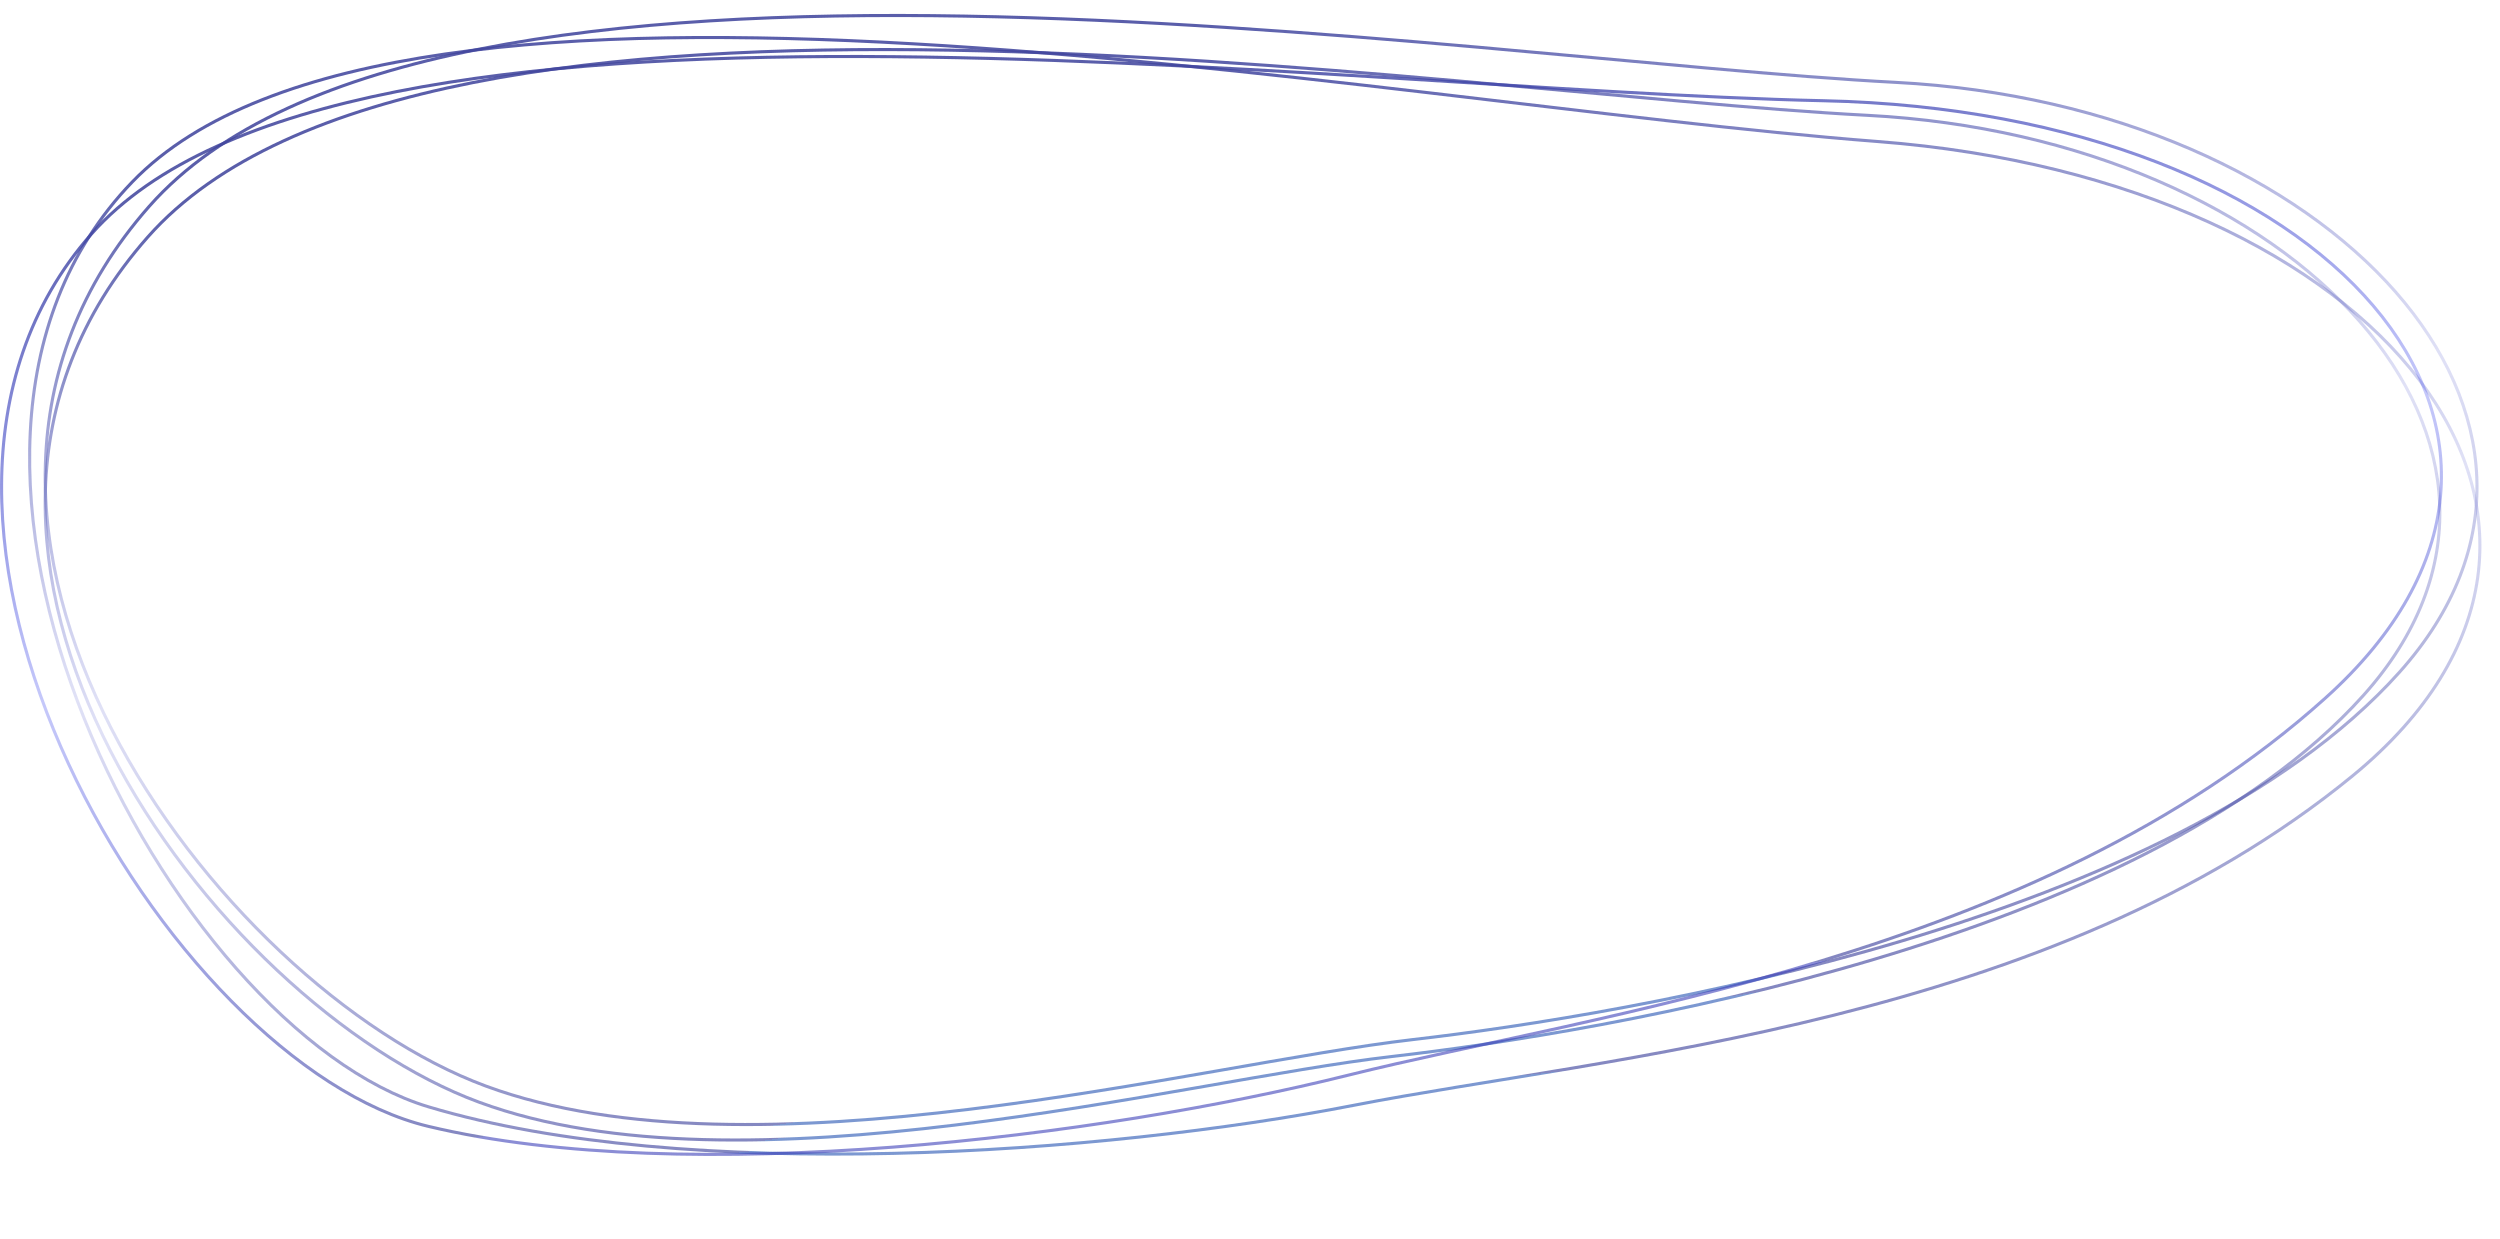 <?xml version="1.0" encoding="UTF-8"?> <svg xmlns="http://www.w3.org/2000/svg" width="807" height="400" viewBox="0 0 807 400" fill="none"> <path d="M156.819 350.579C70.189 318.579 -42.663 169.585 48.181 66.59C139.025 -36.406 471.026 19.209 611.975 26.591C752.923 33.972 847.045 136.087 774.463 217.084C701.882 298.081 525.345 327.58 456.042 335.58C386.738 343.579 243.448 382.579 156.819 350.579Z" stroke="url(#paint0_linear)"></path> <path d="M154.646 355.787C69.34 324.324 -41.789 177.827 47.667 76.557C137.124 -24.712 464.054 29.971 602.849 37.229C741.644 44.487 834.328 144.89 762.855 224.53C691.383 304.169 517.543 333.174 449.298 341.039C381.053 348.905 239.952 387.251 154.646 355.787Z" stroke="url(#paint1_linear)"></path> <path d="M138.357 357.294C55.261 332.384 -43.043 147.652 42.67 58.758C128.383 -30.137 441.56 33.039 606.005 45.674C770.451 58.309 857.115 170.32 759.454 250.407C661.793 330.493 518.022 340.971 437.062 356.779C356.102 372.587 221.454 382.204 138.357 357.294Z" stroke="url(#paint2_linear)"></path> <path d="M138.332 363.605C54.606 343.599 -51.599 167.464 29.483 75.573C110.566 -16.317 424.701 28.928 588.703 32.518C752.706 36.108 843.991 141.455 750.63 225.337C657.269 309.219 514.877 327.217 435.151 347.082C355.424 366.947 222.058 383.611 138.332 363.605Z" stroke="url(#paint3_linear)"></path> <defs> <linearGradient id="paint0_linear" x1="407.082" y1="5" x2="456.058" y2="332.415" gradientUnits="userSpaceOnUse"> <stop stop-color="#41469E" stop-opacity="0.87"></stop> <stop offset="0.5" stop-color="#9397E0" stop-opacity="0.29"></stop> <stop offset="1" stop-color="#41469E" stop-opacity="0.65"></stop> <stop offset="1" stop-color="#2050B0" stop-opacity="0.59"></stop> </linearGradient> <linearGradient id="paint1_linear" x1="401.086" y1="16" x2="449.172" y2="337.949" gradientUnits="userSpaceOnUse"> <stop stop-color="#41469E" stop-opacity="0.87"></stop> <stop offset="0.5" stop-color="#9397E0" stop-opacity="0.29"></stop> <stop offset="1" stop-color="#41469E" stop-opacity="0.65"></stop> <stop offset="1" stop-color="#2050B0" stop-opacity="0.59"></stop> </linearGradient> <linearGradient id="paint2_linear" x1="411.064" y1="19.945" x2="443.735" y2="351.816" gradientUnits="userSpaceOnUse"> <stop stop-color="#41469E" stop-opacity="0.87"></stop> <stop offset="0.5" stop-color="#9397E0" stop-opacity="0.29"></stop> <stop offset="1" stop-color="#41469E" stop-opacity="0.65"></stop> <stop offset="1" stop-color="#2050B0" stop-opacity="0.59"></stop> </linearGradient> <linearGradient id="paint3_linear" x1="393.791" y1="17.705" x2="434.731" y2="330.339" gradientUnits="userSpaceOnUse"> <stop stop-color="#41469E" stop-opacity="0.87"></stop> <stop offset="0.5" stop-color="#3842EE" stop-opacity="0.29"></stop> <stop offset="1" stop-color="#41469E" stop-opacity="0.65"></stop> <stop offset="1" stop-color="#3A3DB7" stop-opacity="0.59"></stop> </linearGradient> </defs> </svg> 